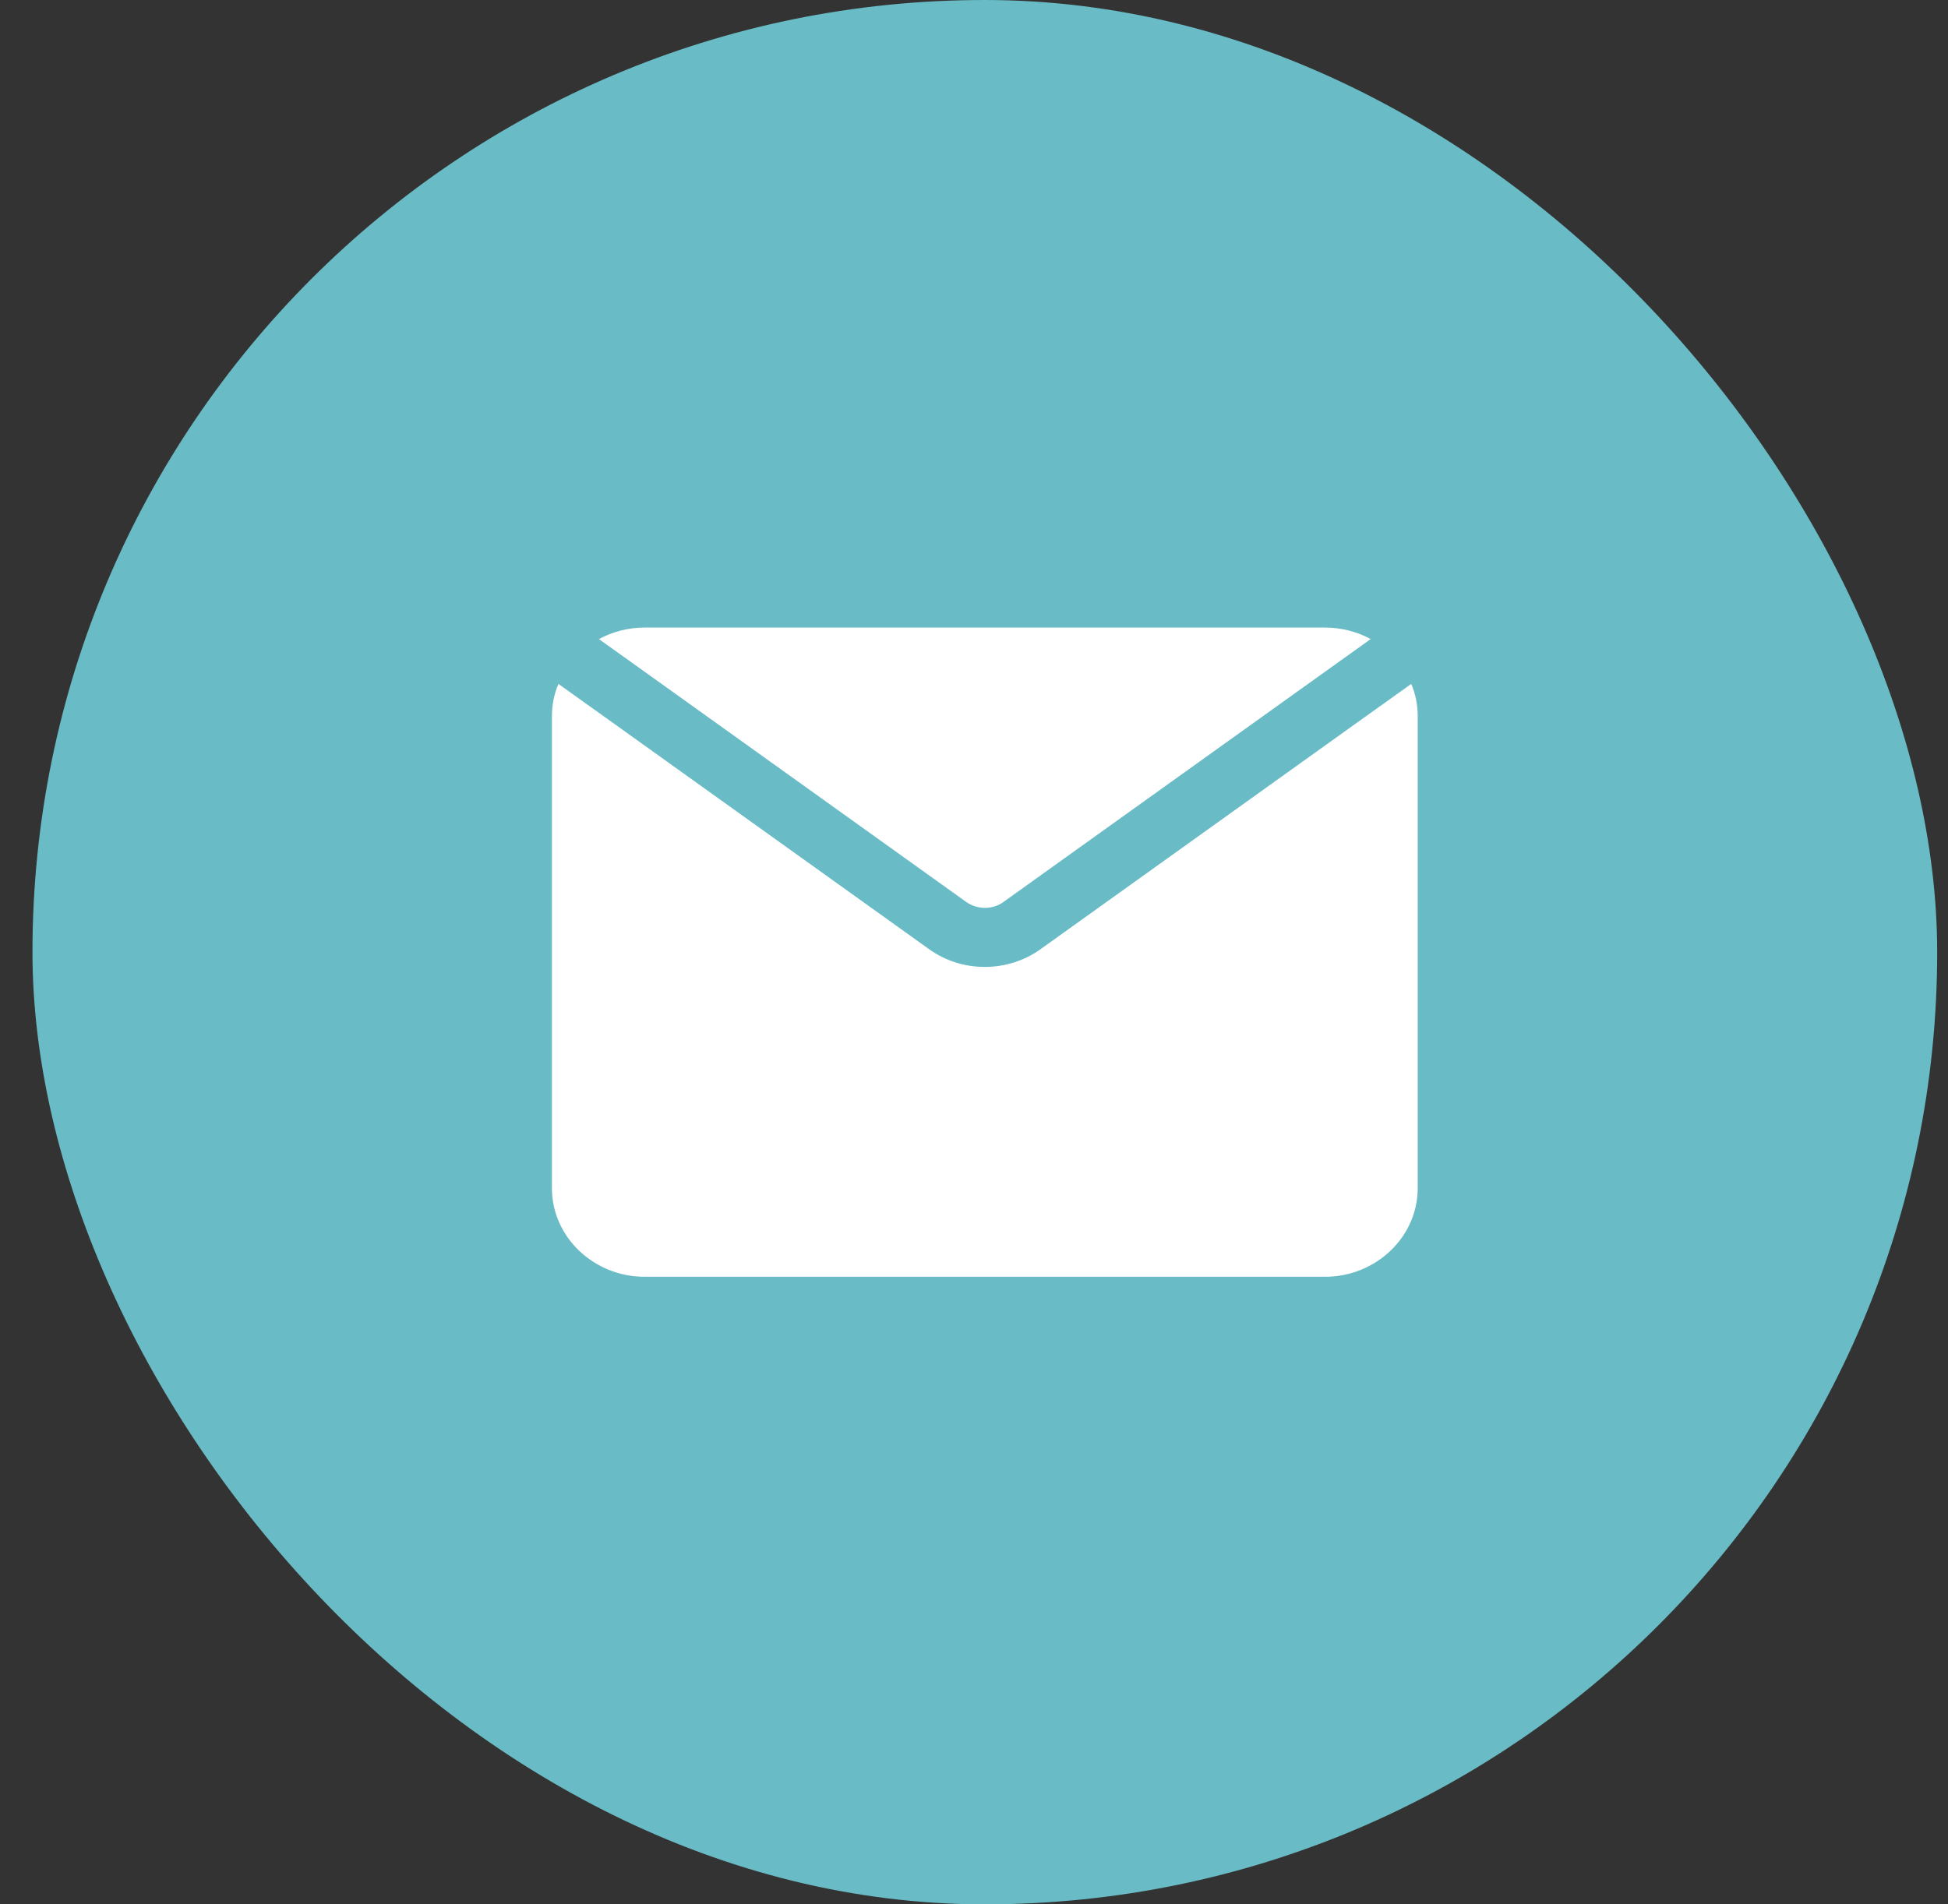 <svg width="45" height="44" viewBox="0 0 45 44" fill="none" xmlns="http://www.w3.org/2000/svg">
<rect x="0" y="0" width="45" height="44" fill="#333333" stroke="none"/>
<rect x="0.75" width="44" height="44" rx="22" fill="#69BCC6"/>
<g clip-path="url(#clip0_8694_3535)">
<path d="M31.664 14.766L30.129 15.864L23.179 20.841C22.929 21.025 22.572 21.018 22.322 20.841L15.371 15.864L13.836 14.766C14.15 14.595 14.514 14.5 14.893 14.5H30.607C30.986 14.5 31.35 14.595 31.664 14.766ZM32.6 15.802L31.321 16.716L24.036 21.932C23.657 22.204 23.2 22.341 22.75 22.341C22.293 22.341 21.843 22.204 21.464 21.932L14.179 16.716L12.9 15.802C12.8 16.034 12.75 16.286 12.75 16.546V27.454C12.75 28.579 13.714 29.5 14.893 29.5H30.607C31.786 29.5 32.75 28.579 32.75 27.454V16.546C32.75 16.286 32.7 16.034 32.6 15.802Z" fill="white"/>
</g>
<defs>
<clipPath id="clip0_8694_3535">
<rect width="20" height="20" fill="white" transform="translate(12.75 12)"/>
</clipPath>
</defs>
</svg>
